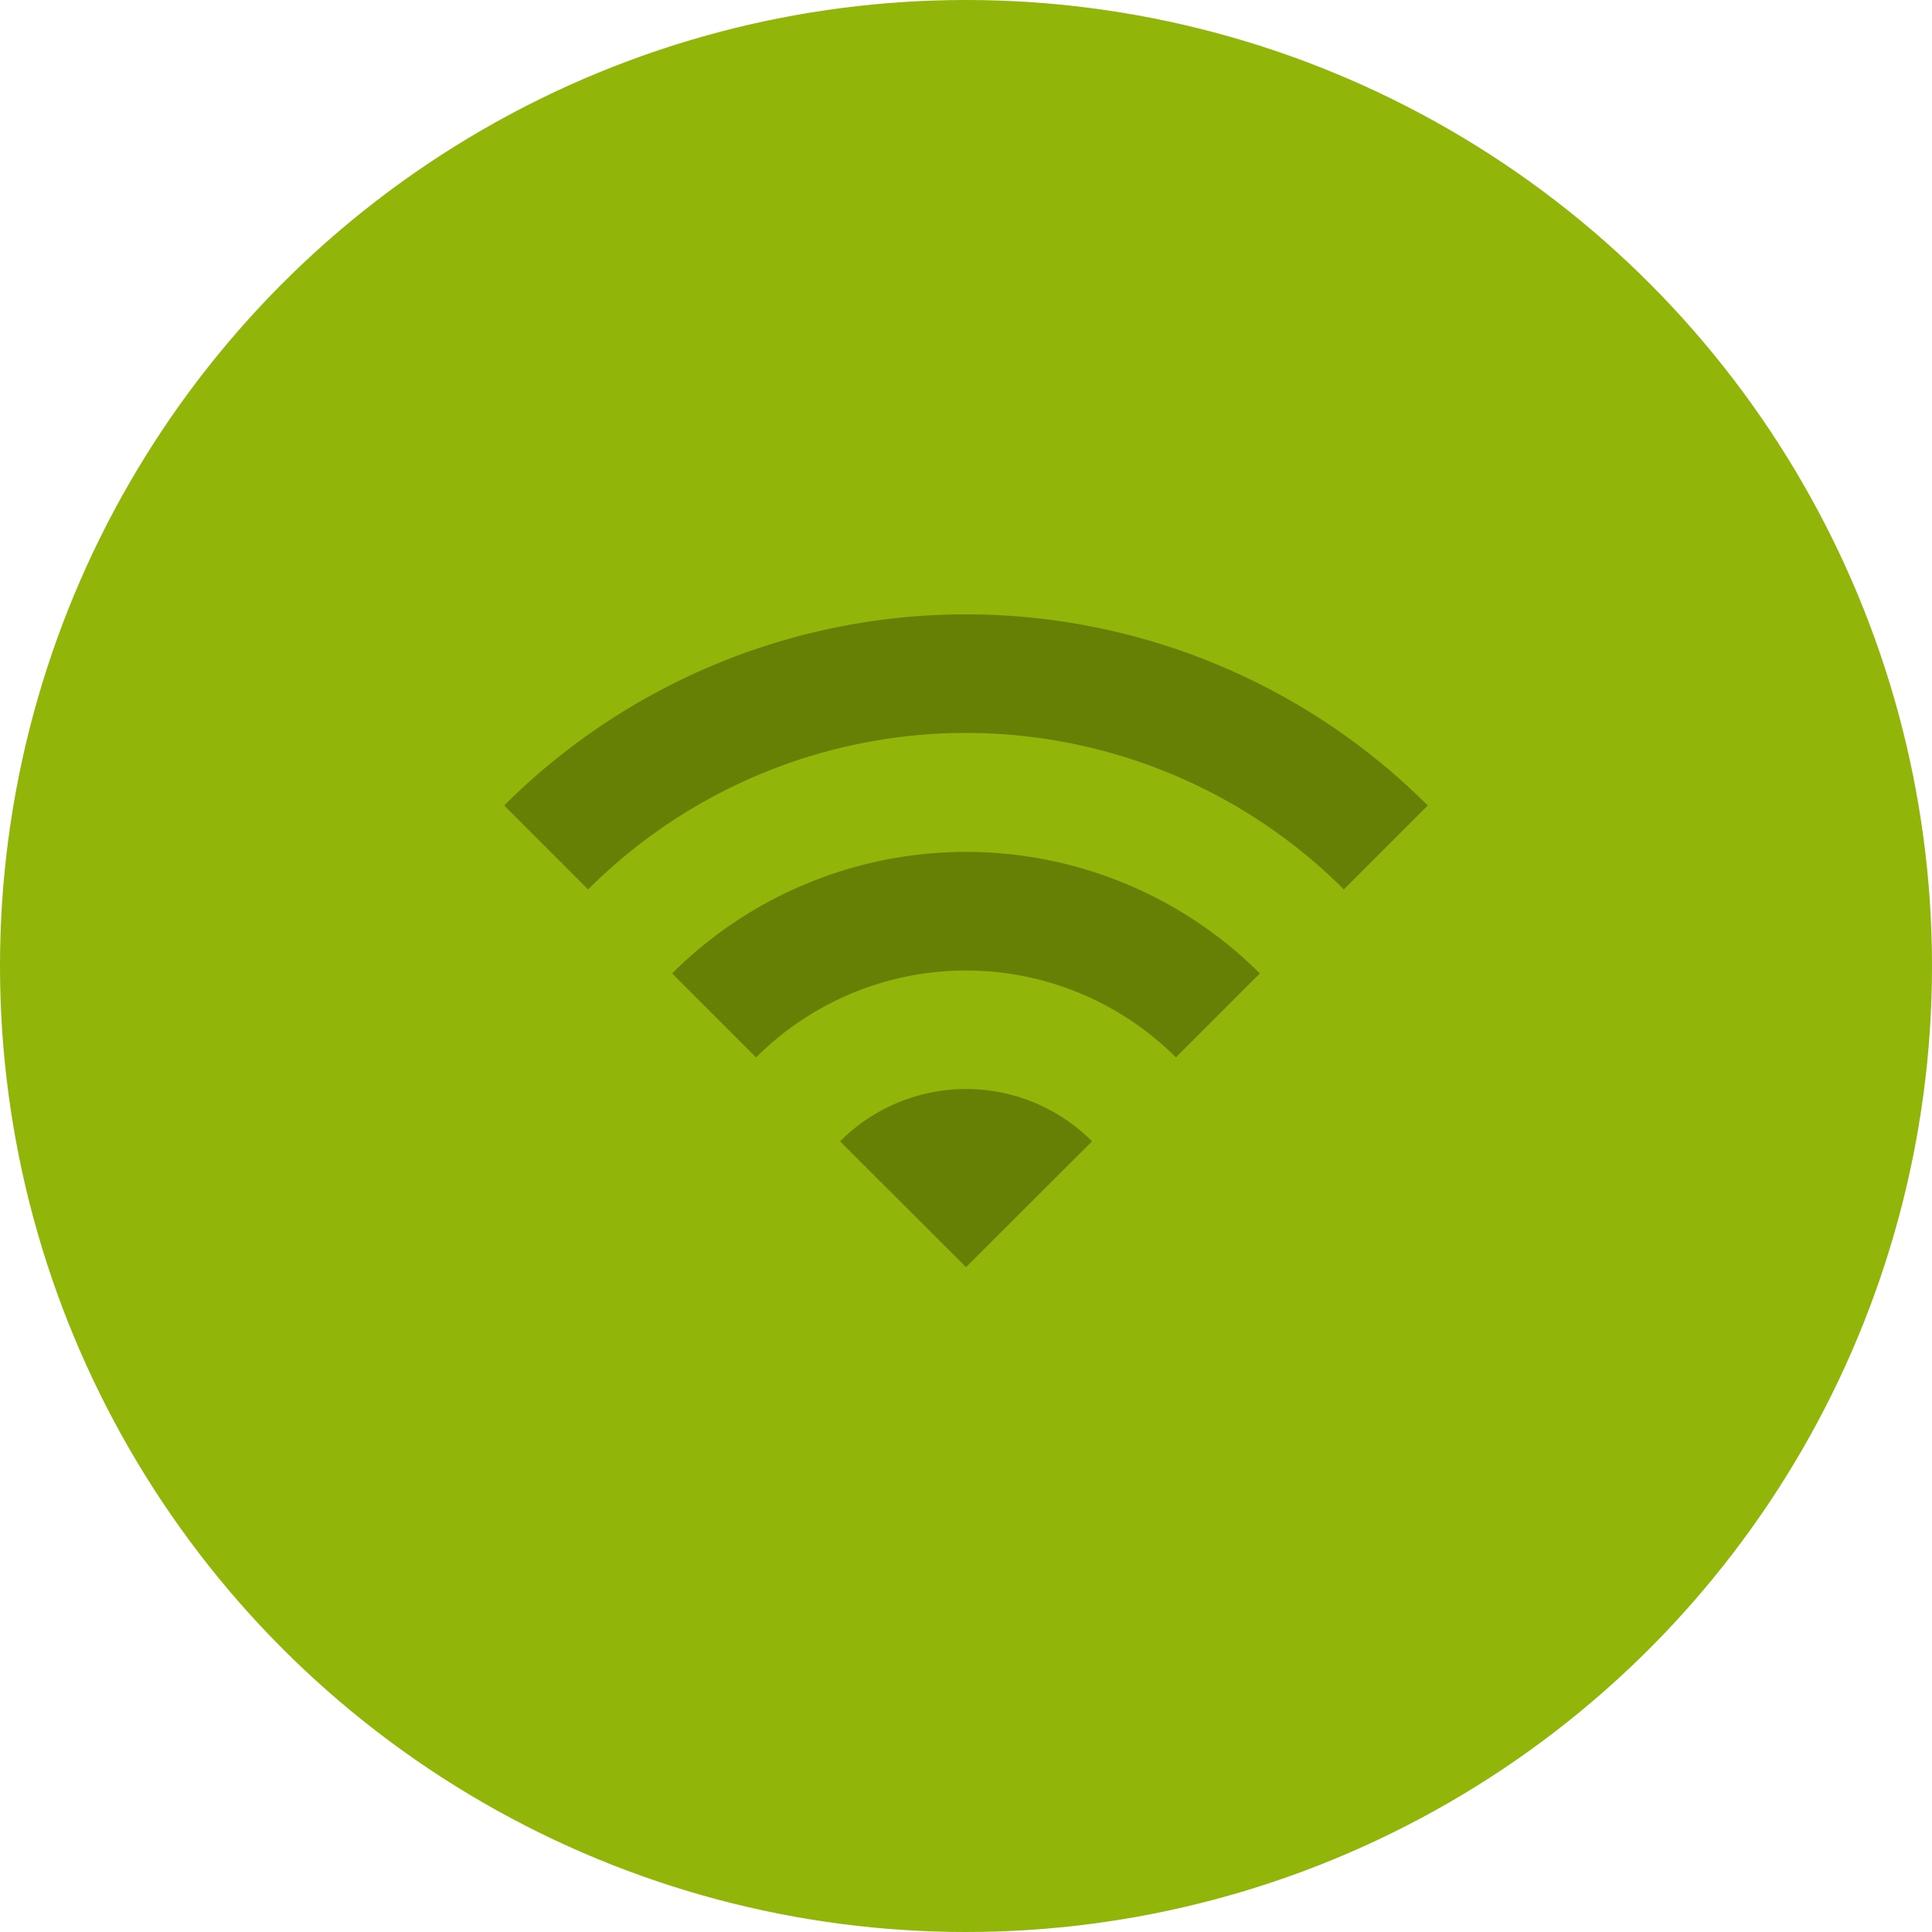 <svg xmlns="http://www.w3.org/2000/svg" width="70" height="70" viewBox="0 0 70 70"><g id="Group_105" data-name="Group 105" transform="translate(-547 -1178)"><circle id="Ellipse_11" data-name="Ellipse 11" cx="35" cy="35" r="35" transform="translate(547 1178)" fill="#91b508"></circle><g id="wifi_black_24dp" transform="translate(563.747 1193.494)"><path id="Path_127" data-name="Path 127" d="M0,0H36.506V36.506H0ZM0,0H36.506V36.506H0Z" fill="none"></path><path id="Path_128" data-name="Path 128" d="M1,11.372l3.042,3.042a19.362,19.362,0,0,1,27.38,0l3.042-3.042A23.677,23.677,0,0,0,1,11.372ZM13.169,23.541,17.732,28.1,22.3,23.541A6.445,6.445,0,0,0,13.169,23.541ZM7.084,17.457,10.127,20.5a10.76,10.76,0,0,1,15.211,0l3.042-3.042A15.075,15.075,0,0,0,7.084,17.457Z" transform="translate(0.521 2.318)" fill="#668006"></path></g></g></svg>